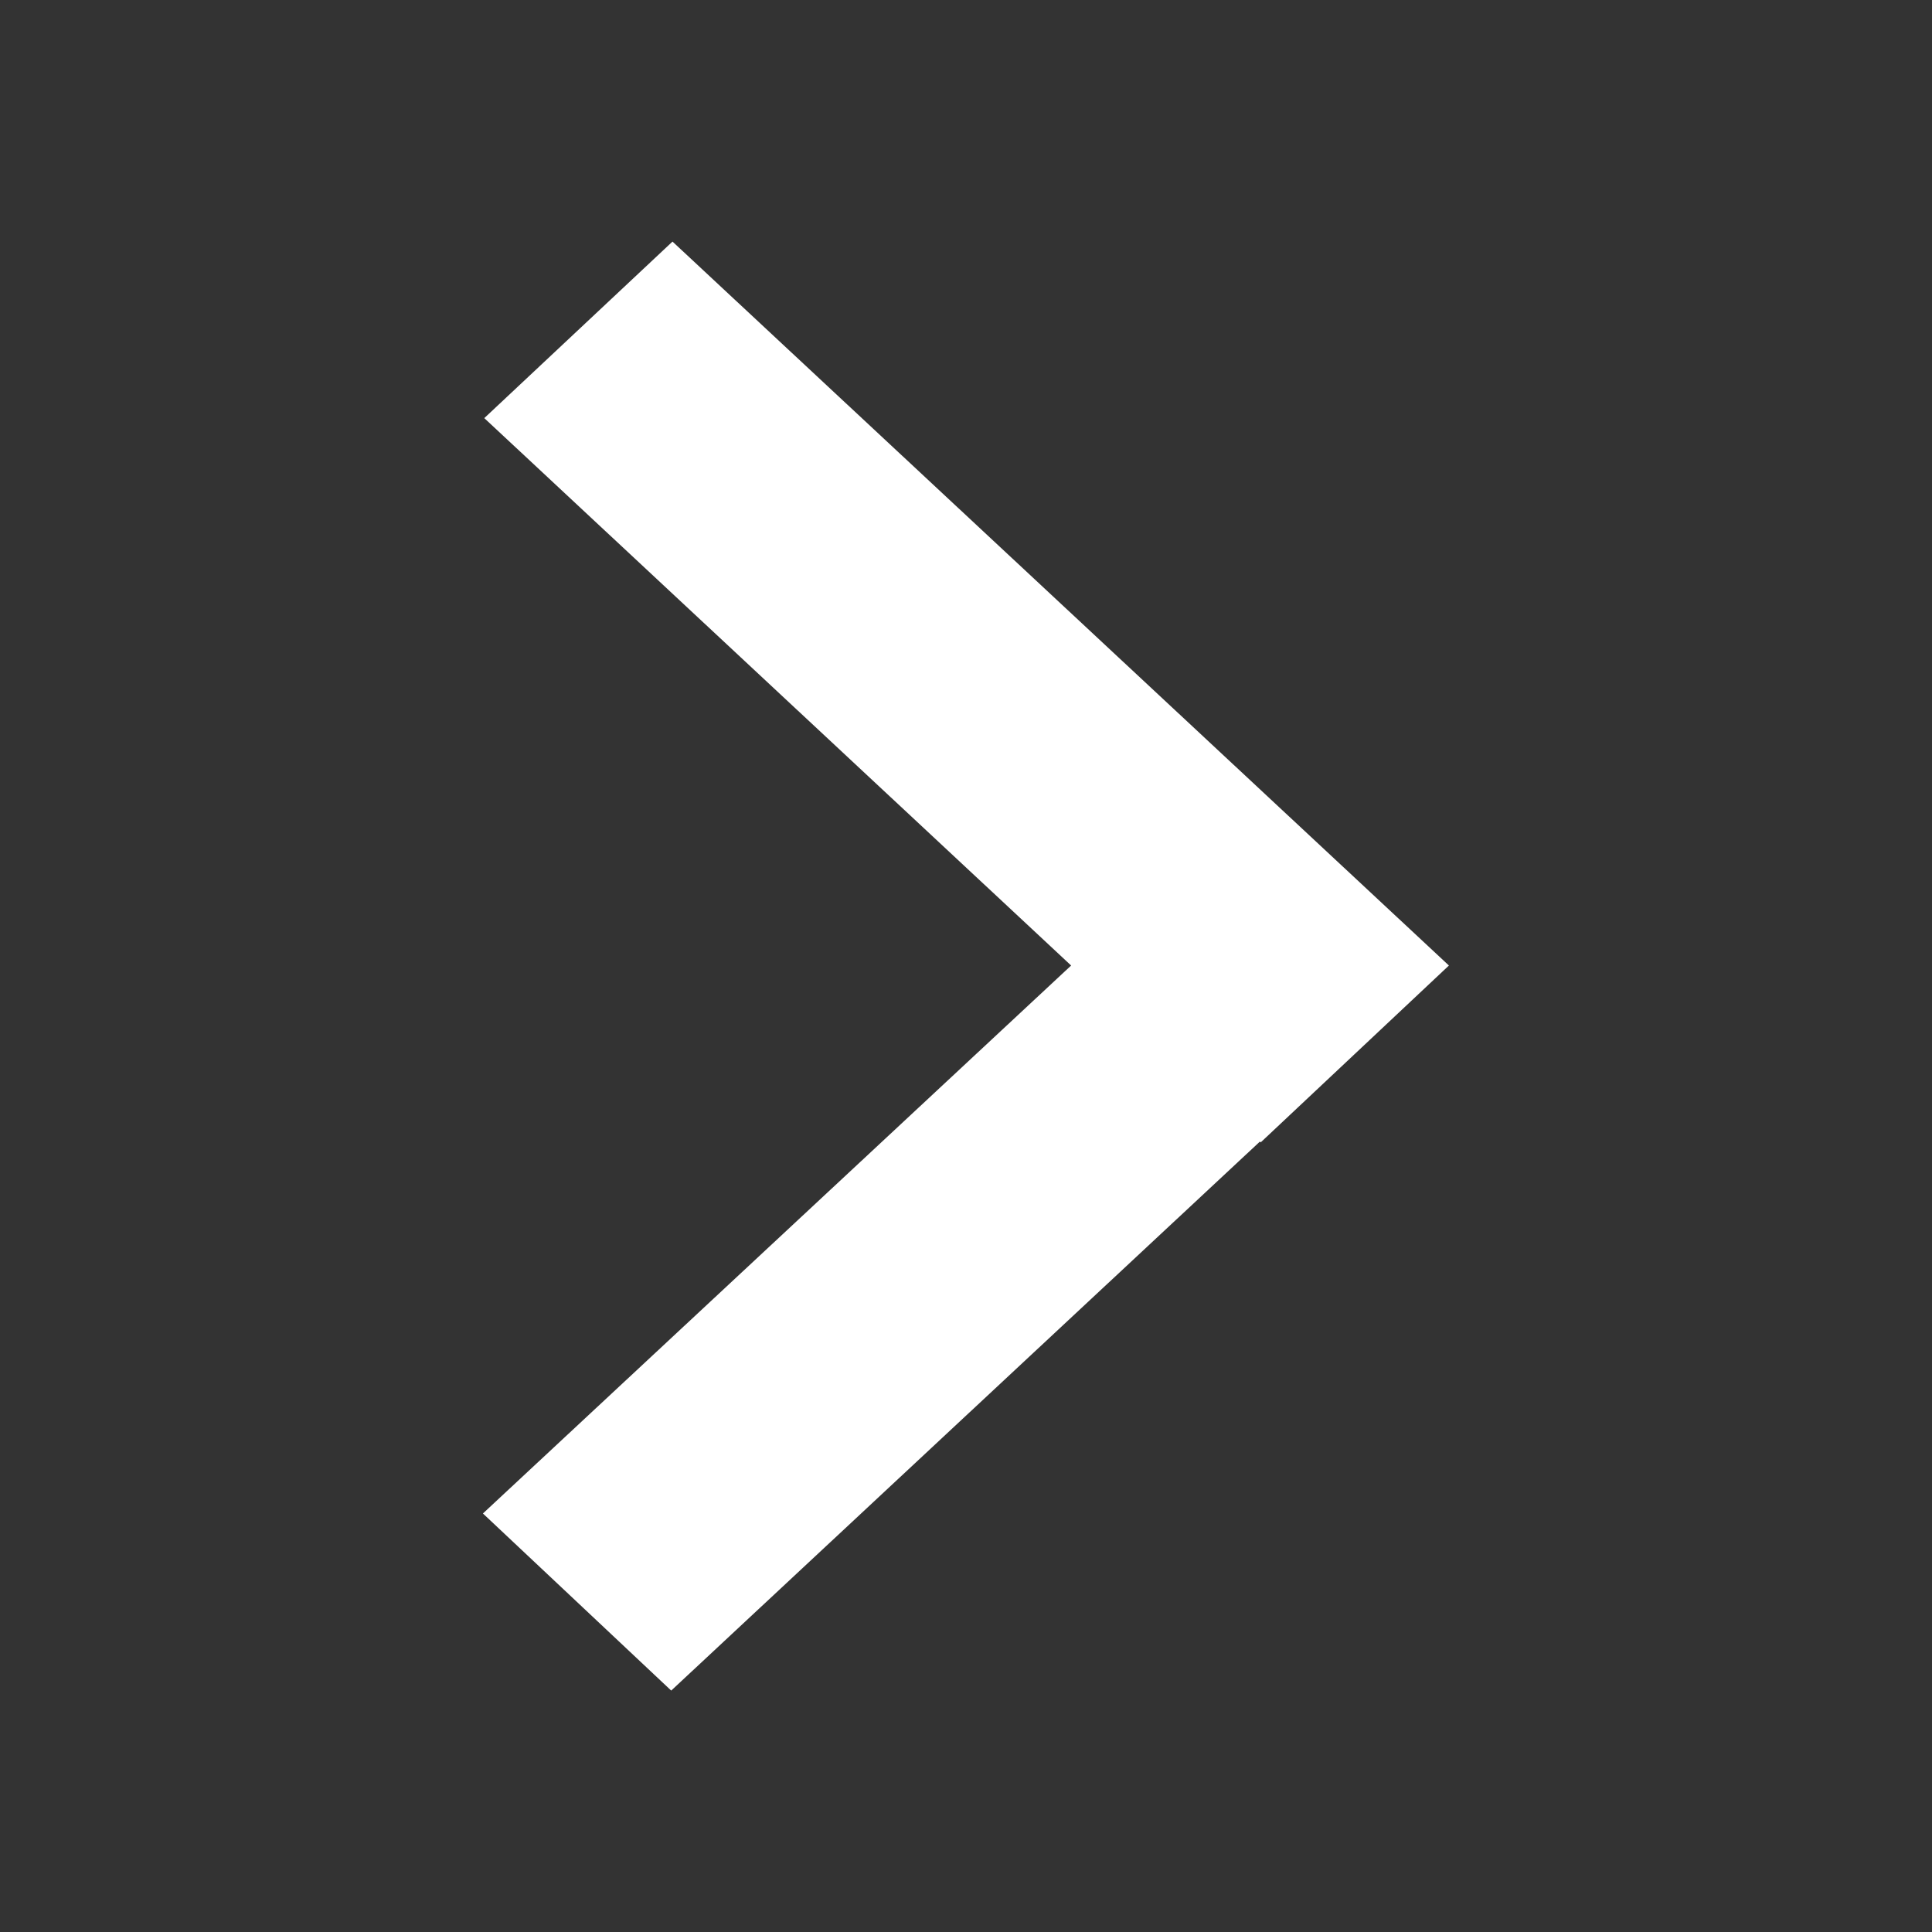<svg id="Icon_-_Chevron_Right" data-name="Icon - Chevron Right" xmlns="http://www.w3.org/2000/svg" width="24" height="24" viewBox="0 0 24 24">
  <rect x="0" y="0" width="24" height="24" fill="#333333" stroke="none"/>
  <rect id="Rectangle_153" data-name="Rectangle 153" width="24" height="24" transform="translate(24) rotate(90)" fill="none"/>
  <path id="Path_139" data-name="Path 139" d="M0,9.645l2.193,2.338,6.8-7.29L15.8,12,18,9.661l-6.82-7.313.01-.01L8.993,0Z" transform="translate(17.999 3.001) rotate(90)" fill="#fff"/>
</svg>
